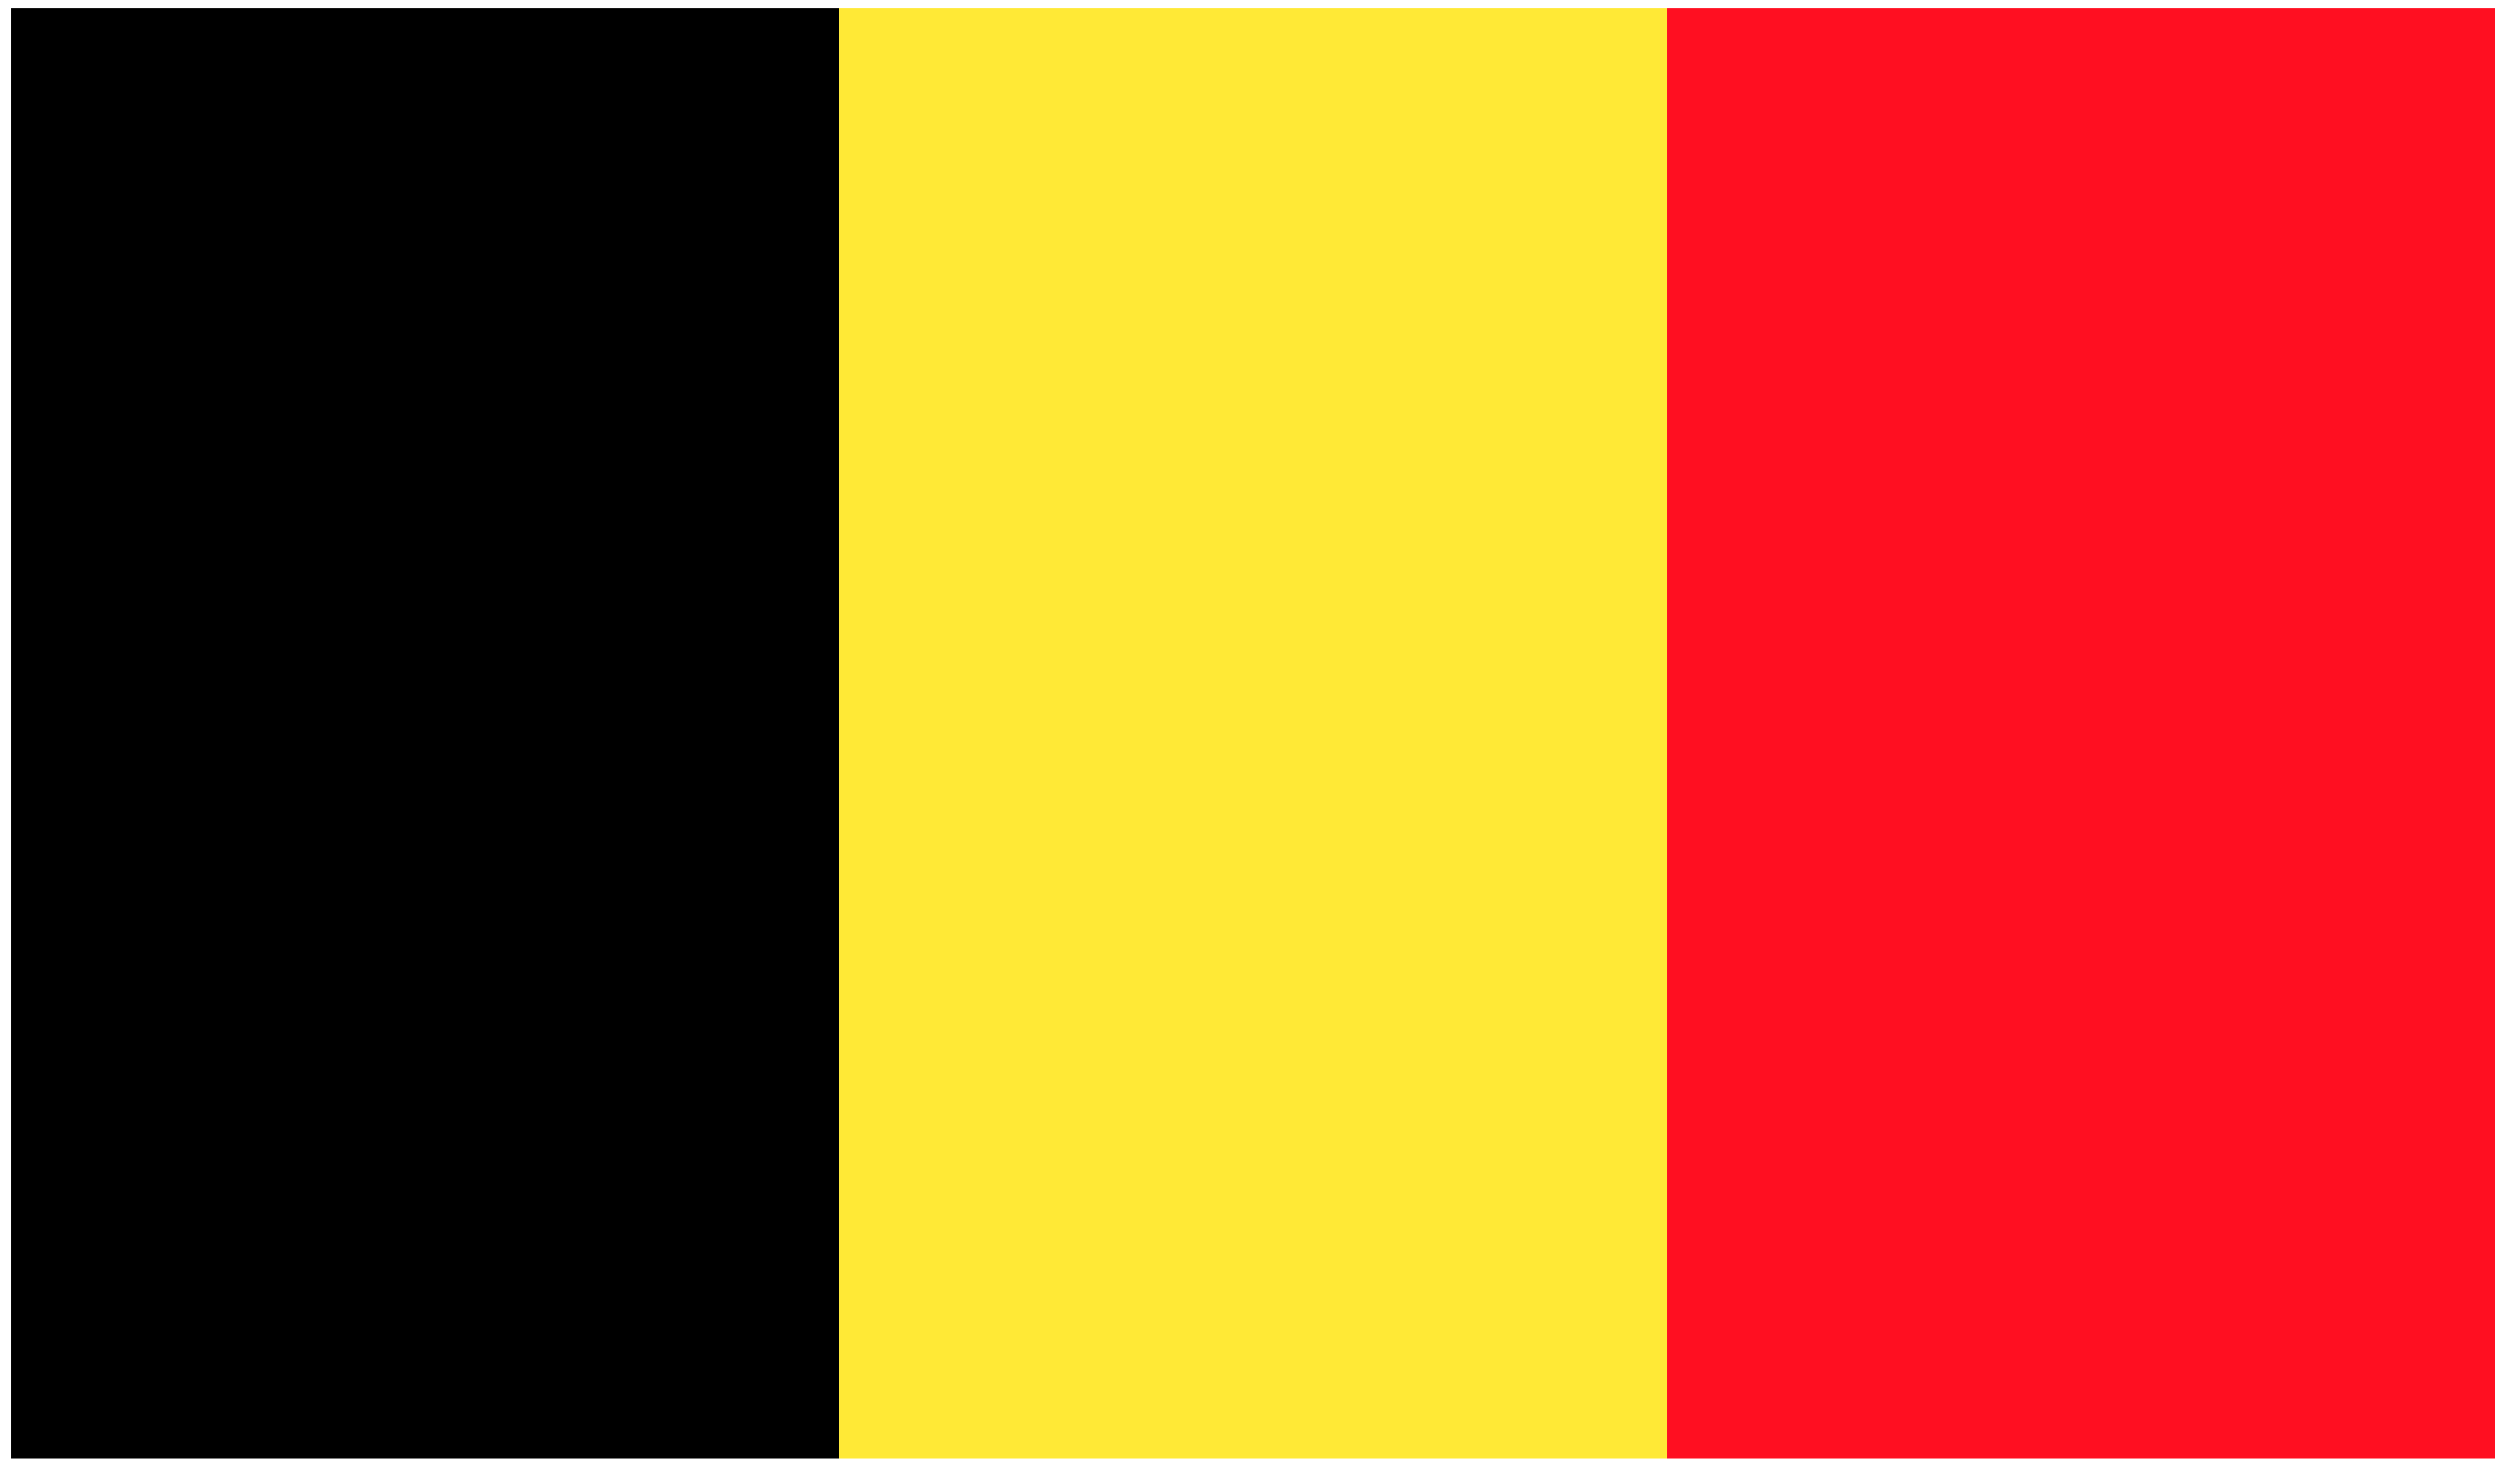 <svg width="104" height="61" viewBox="0 0 104 61" fill="none" xmlns="http://www.w3.org/2000/svg">
<path d="M34.904 0.337H0.459V60.674H34.904V0.337Z" fill="black"/>
<path d="M69.349 0.337H34.904V60.674H69.349V0.337Z" fill="#FFE936"/>
<path d="M103.792 0.337H69.348V60.674H103.792V0.337Z" fill="#FF0F21"/>
</svg>
